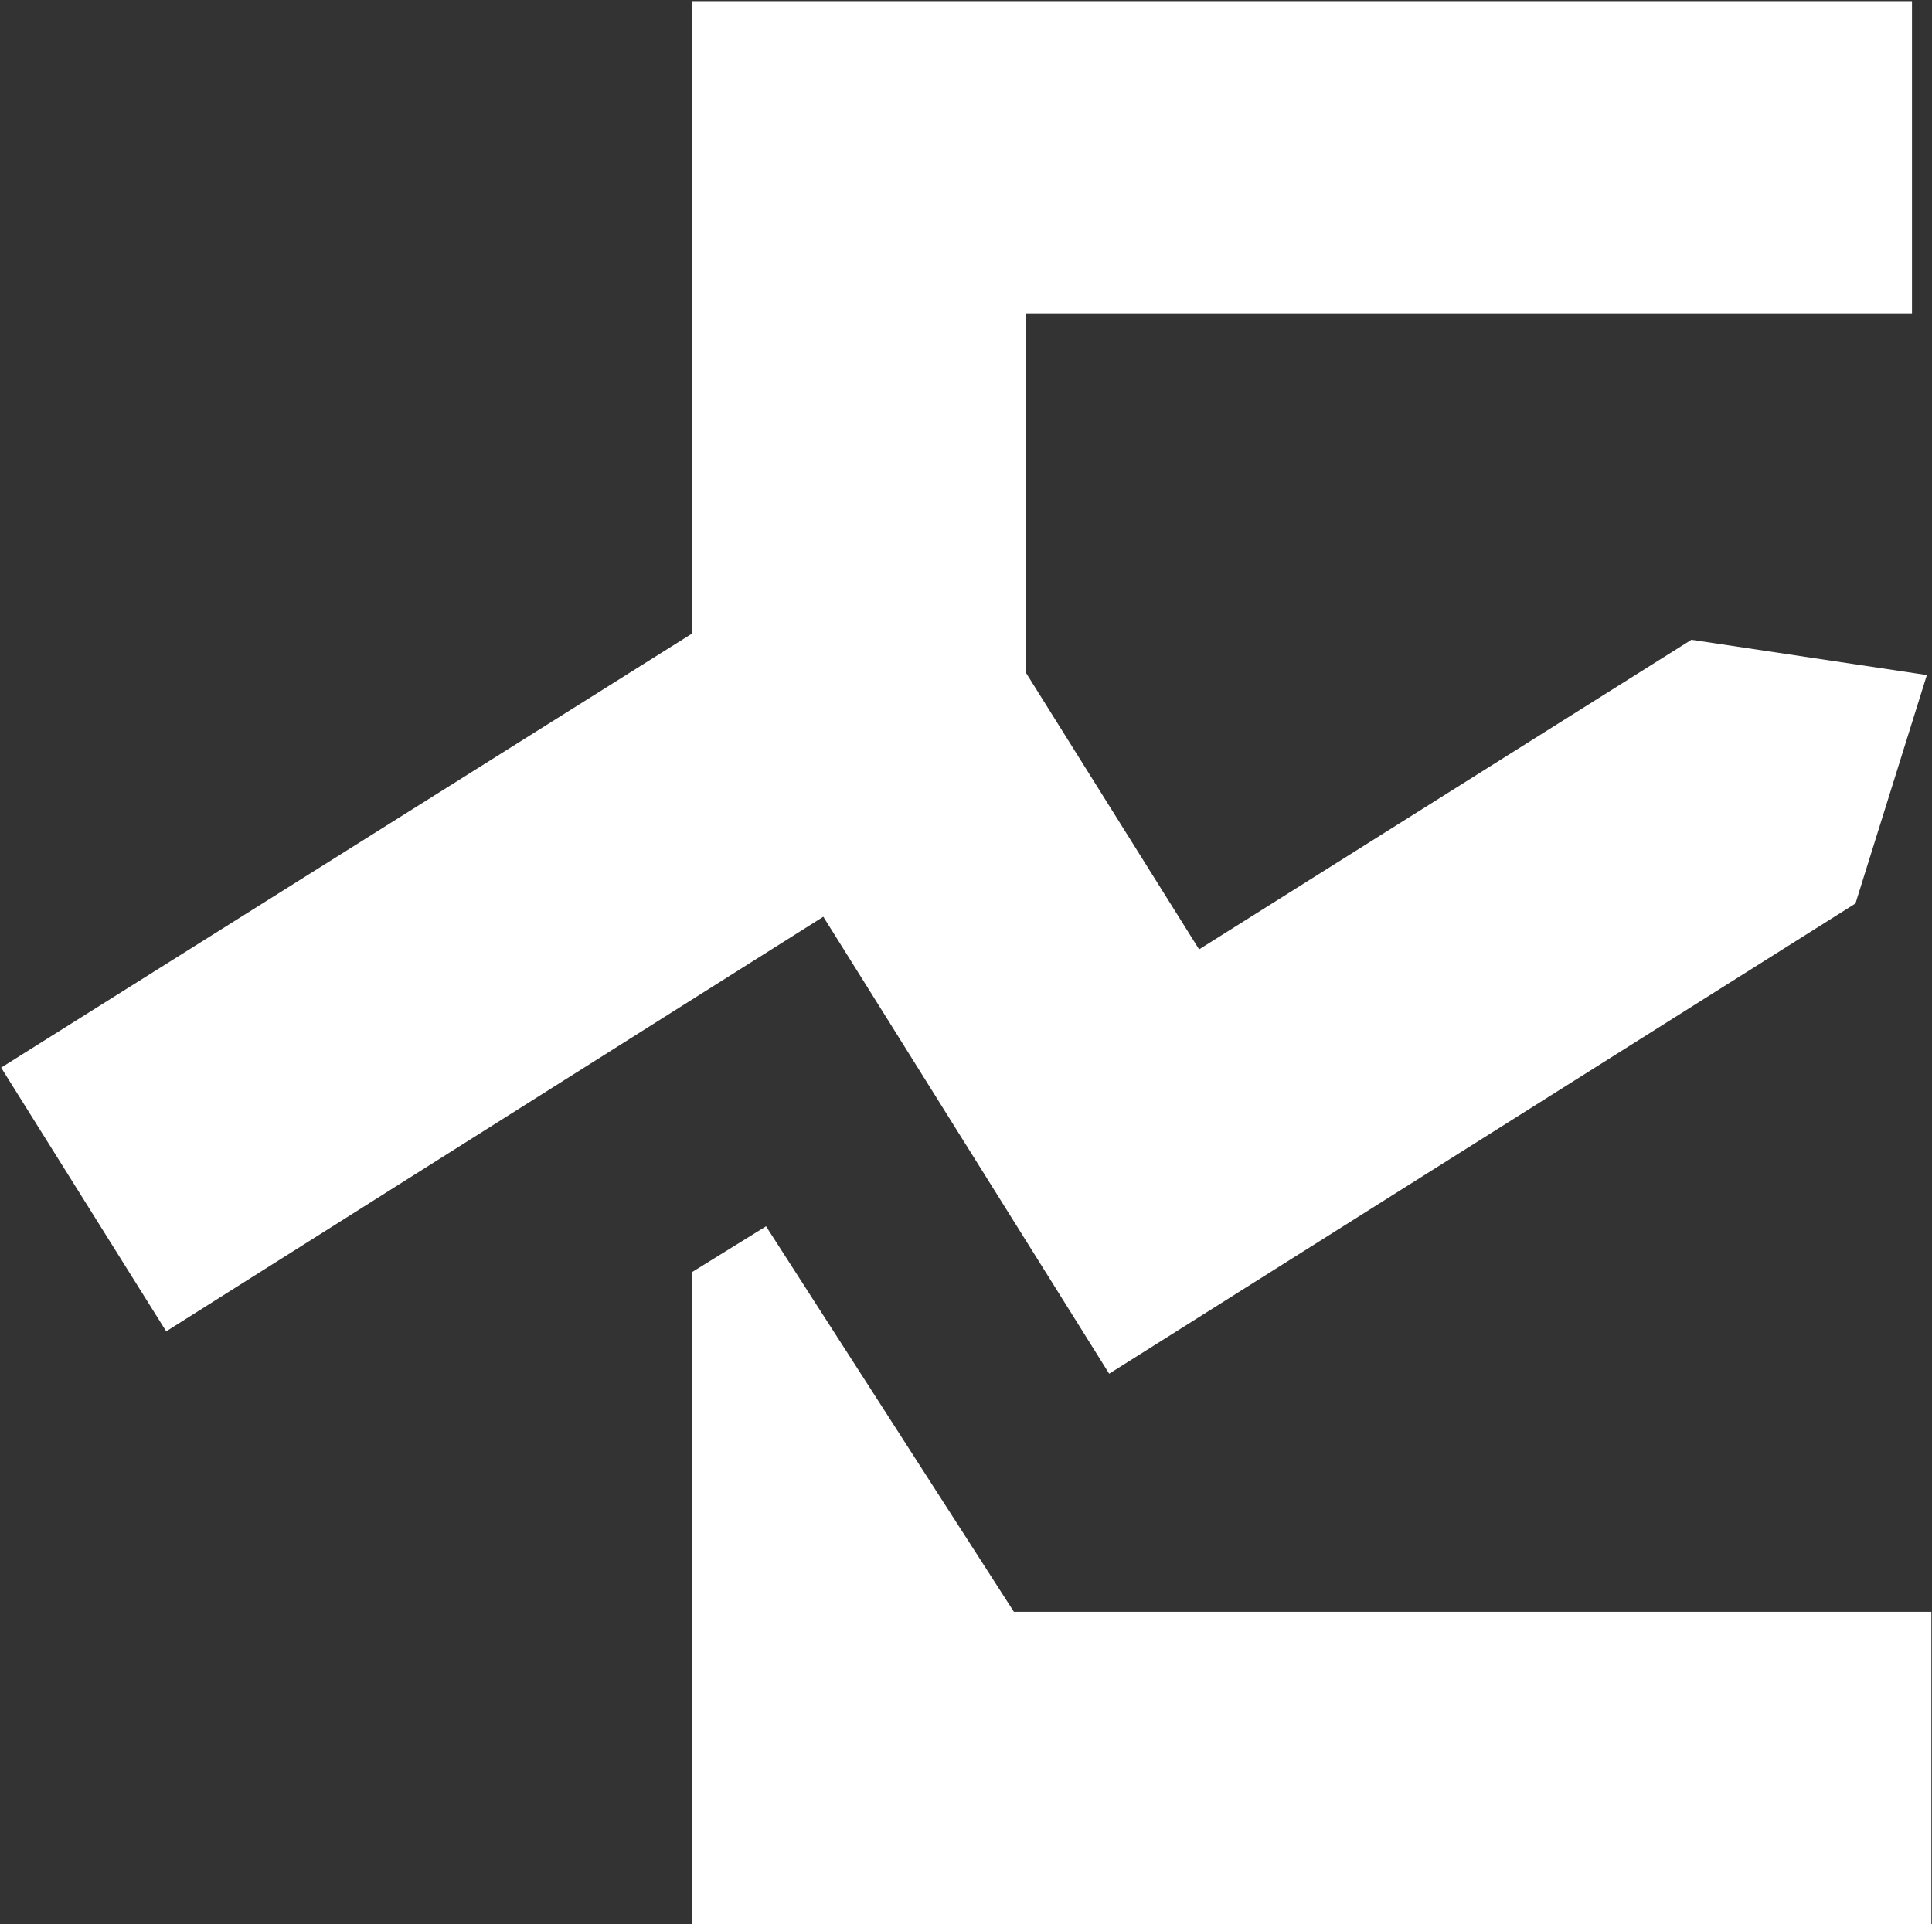 <svg version="1.2" xmlns="http://www.w3.org/2000/svg" viewBox="0 0 1545 1539" width="1545" height="1539">
	<rect x="0" y="0" width="1545" height="1539" fill="#333333" stroke="none"/>
	<title>TNOM</title>
	<defs>
		<clipPath clipPathUnits="userSpaceOnUse" id="cp1">
			<path d="m7278.05-25.16v1594.8h-10915.14v-1594.8z"/>
		</clipPath>
	</defs>
	<style>
		.s0 { fill: #ffffff } 
	</style>
	<g id="Clip-Path: Clip-Path" clip-path="url(#cp1)">
		<g id="Clip-Path">
			<g>
				<path class="s0" d="m612.6 980.8l-59.3 36.7v521.4h991.2v-249.8h-733.7z"/>
				<path class="s0" d="m132.9 1064.8l525.5-331.6 228.6 365.5 596.8-376.1 57.1-182.7-188.3-28.2-393.7 247.6-138.2-220.8v-287.8h708.3v-249.8h-975.7v505.9l-552.4 347.1z"/>
			</g>
		</g>
	</g>
</svg>